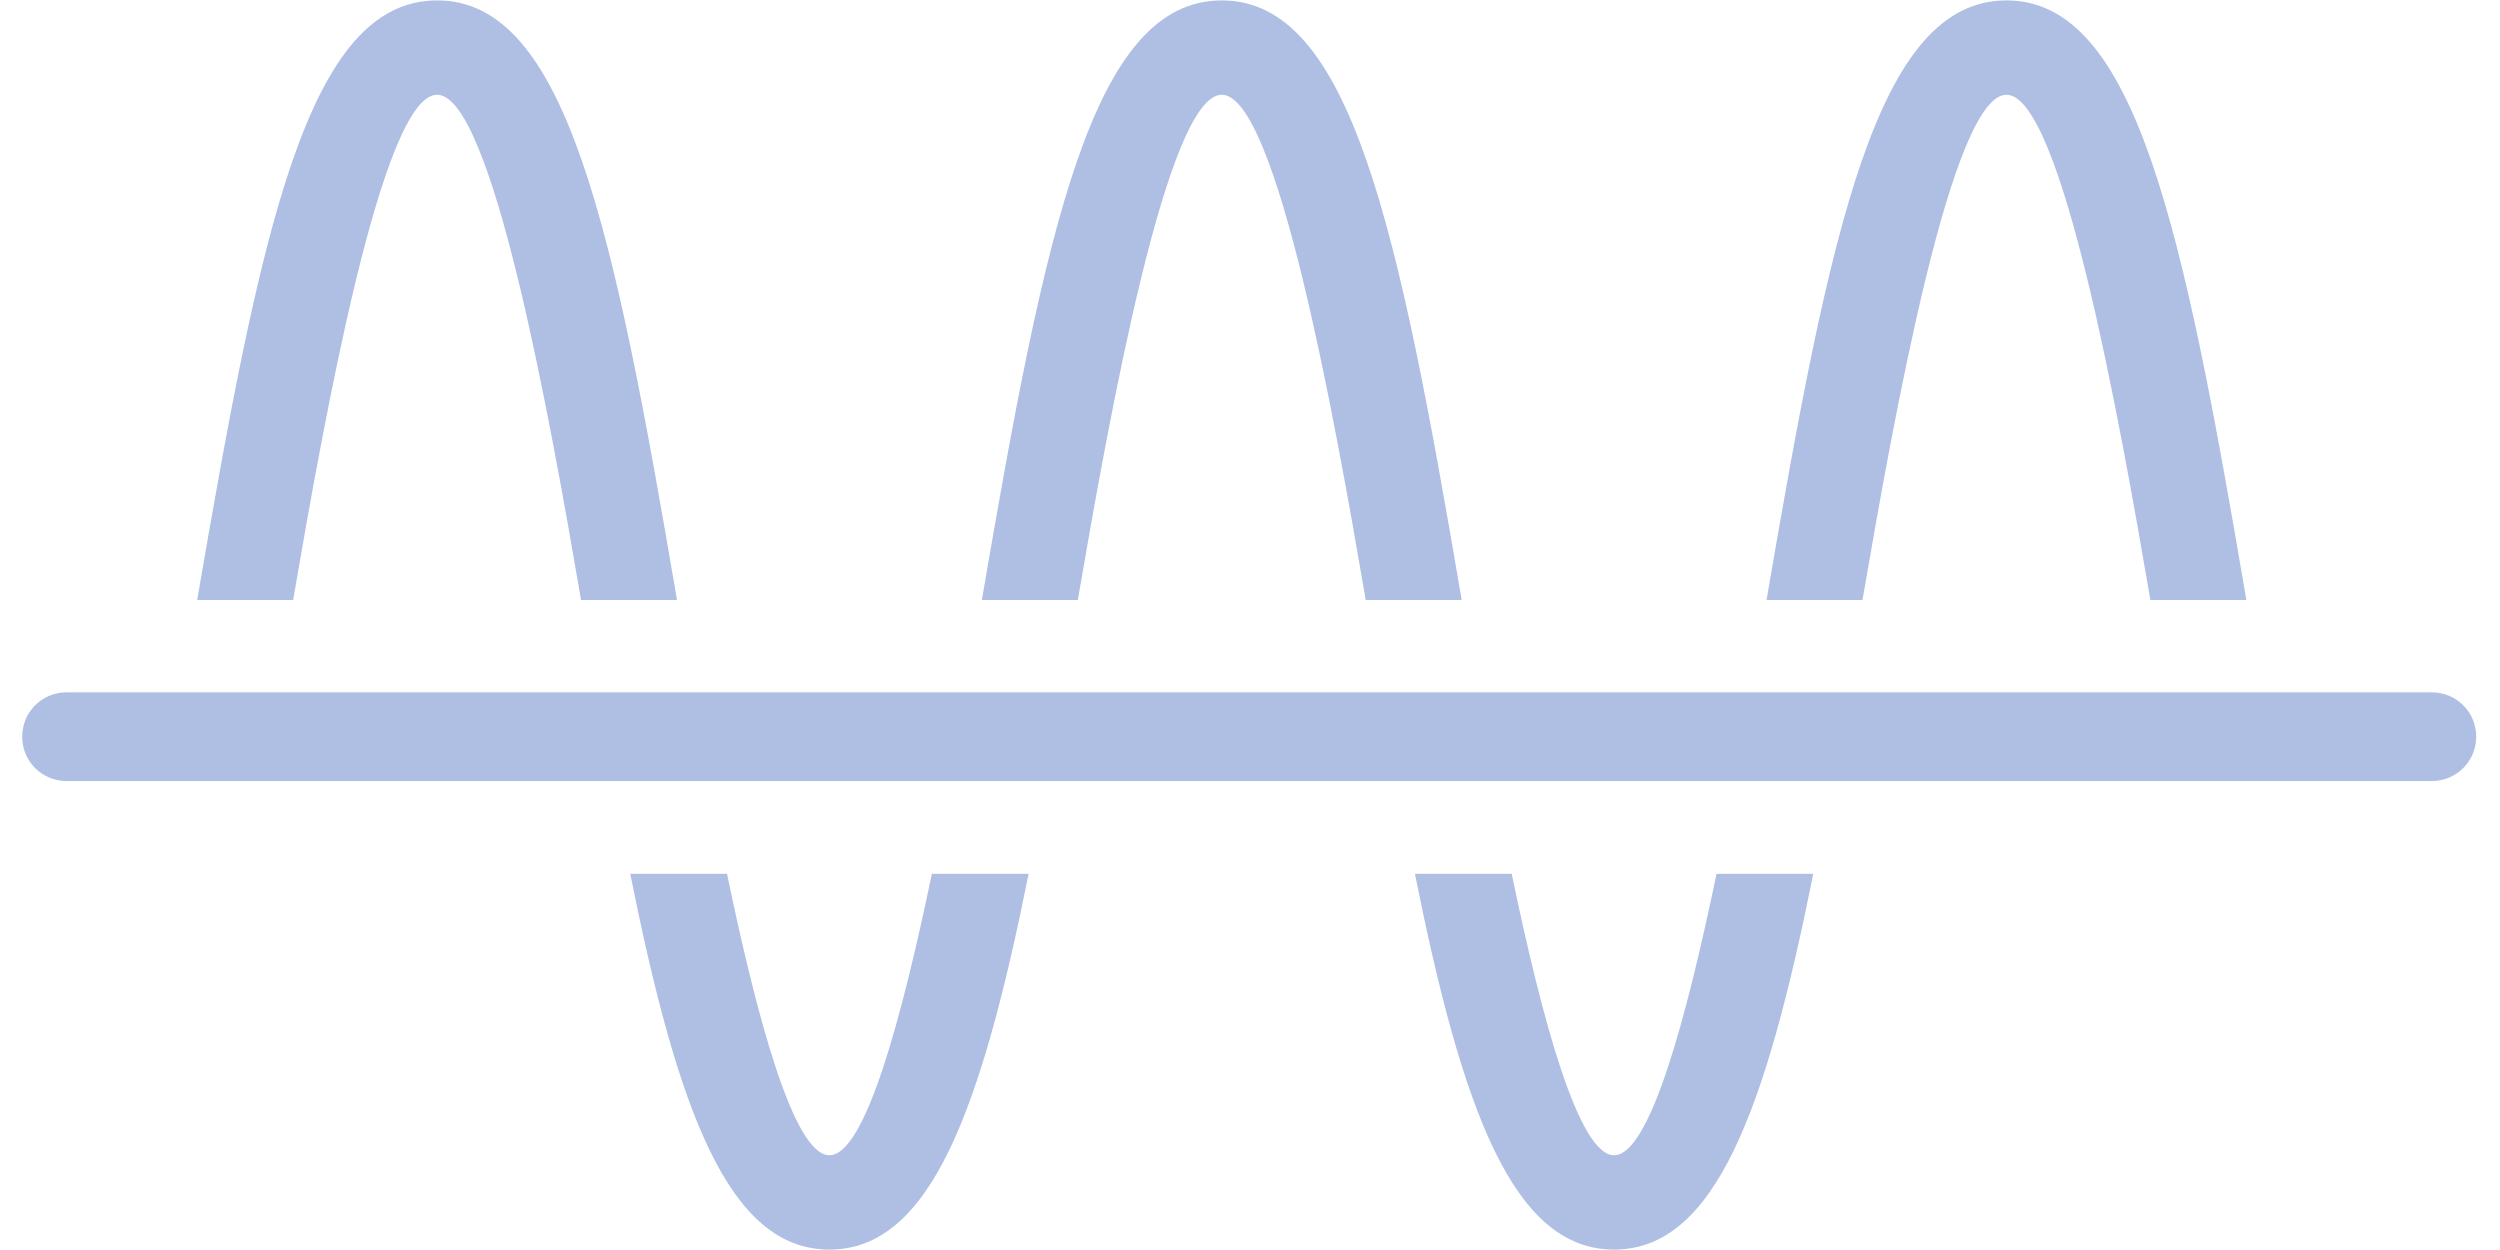 <svg width="62" height="31" viewBox="0 0 62 31" fill="none" xmlns="http://www.w3.org/2000/svg">
<path d="M49.76 2.35C51.12 2.35 52.55 10.33 53.33 14.88H55.71C54.14 5.65 52.97 0.01 49.76 0.01C46.55 0.01 45.39 5.65 43.81 14.88H46.19C46.97 10.33 48.4 2.35 49.76 2.35Z" fill="#AFBFE4"/>
<path d="M10.84 2.35C12.2 2.35 13.63 10.32 14.41 14.88H16.79C15.22 5.65 14.05 0.01 10.84 0.01C7.63 0.01 6.47 5.66 4.89 14.88H7.27C8.05 10.33 9.48 2.35 10.84 2.35Z" fill="#AFBFE4"/>
<path d="M30.3 2.35C31.66 2.35 33.09 10.32 33.87 14.88H36.25C34.68 5.65 33.51 0.01 30.3 0.01C27.09 0.01 25.93 5.65 24.35 14.88H26.73C27.51 10.33 28.94 2.35 30.3 2.35Z" fill="#AFBFE4"/>
<path d="M40.03 28.65C39.15 28.65 38.24 25.28 37.49 21.67H35.09C36.27 27.56 37.53 30.99 40.03 30.99C42.53 30.99 43.79 27.55 44.97 21.67H42.57C41.82 25.28 40.91 28.65 40.03 28.65Z" fill="#AFBFE4"/>
<path d="M20.57 28.65C19.69 28.65 18.78 25.28 18.03 21.67H15.63C16.81 27.56 18.07 30.99 20.57 30.99C23.07 30.99 24.33 27.55 25.51 21.67H23.11C22.36 25.28 21.45 28.65 20.57 28.65Z" fill="#AFBFE4"/>
<path d="M60.31 17.17H1.65C1.04 17.17 0.55 17.66 0.55 18.27C0.55 18.88 1.04 19.37 1.65 19.37H60.31C60.92 19.37 61.41 18.88 61.41 18.27C61.41 17.66 60.92 17.17 60.31 17.17Z" fill="#AFBFE4"/>
</svg>
